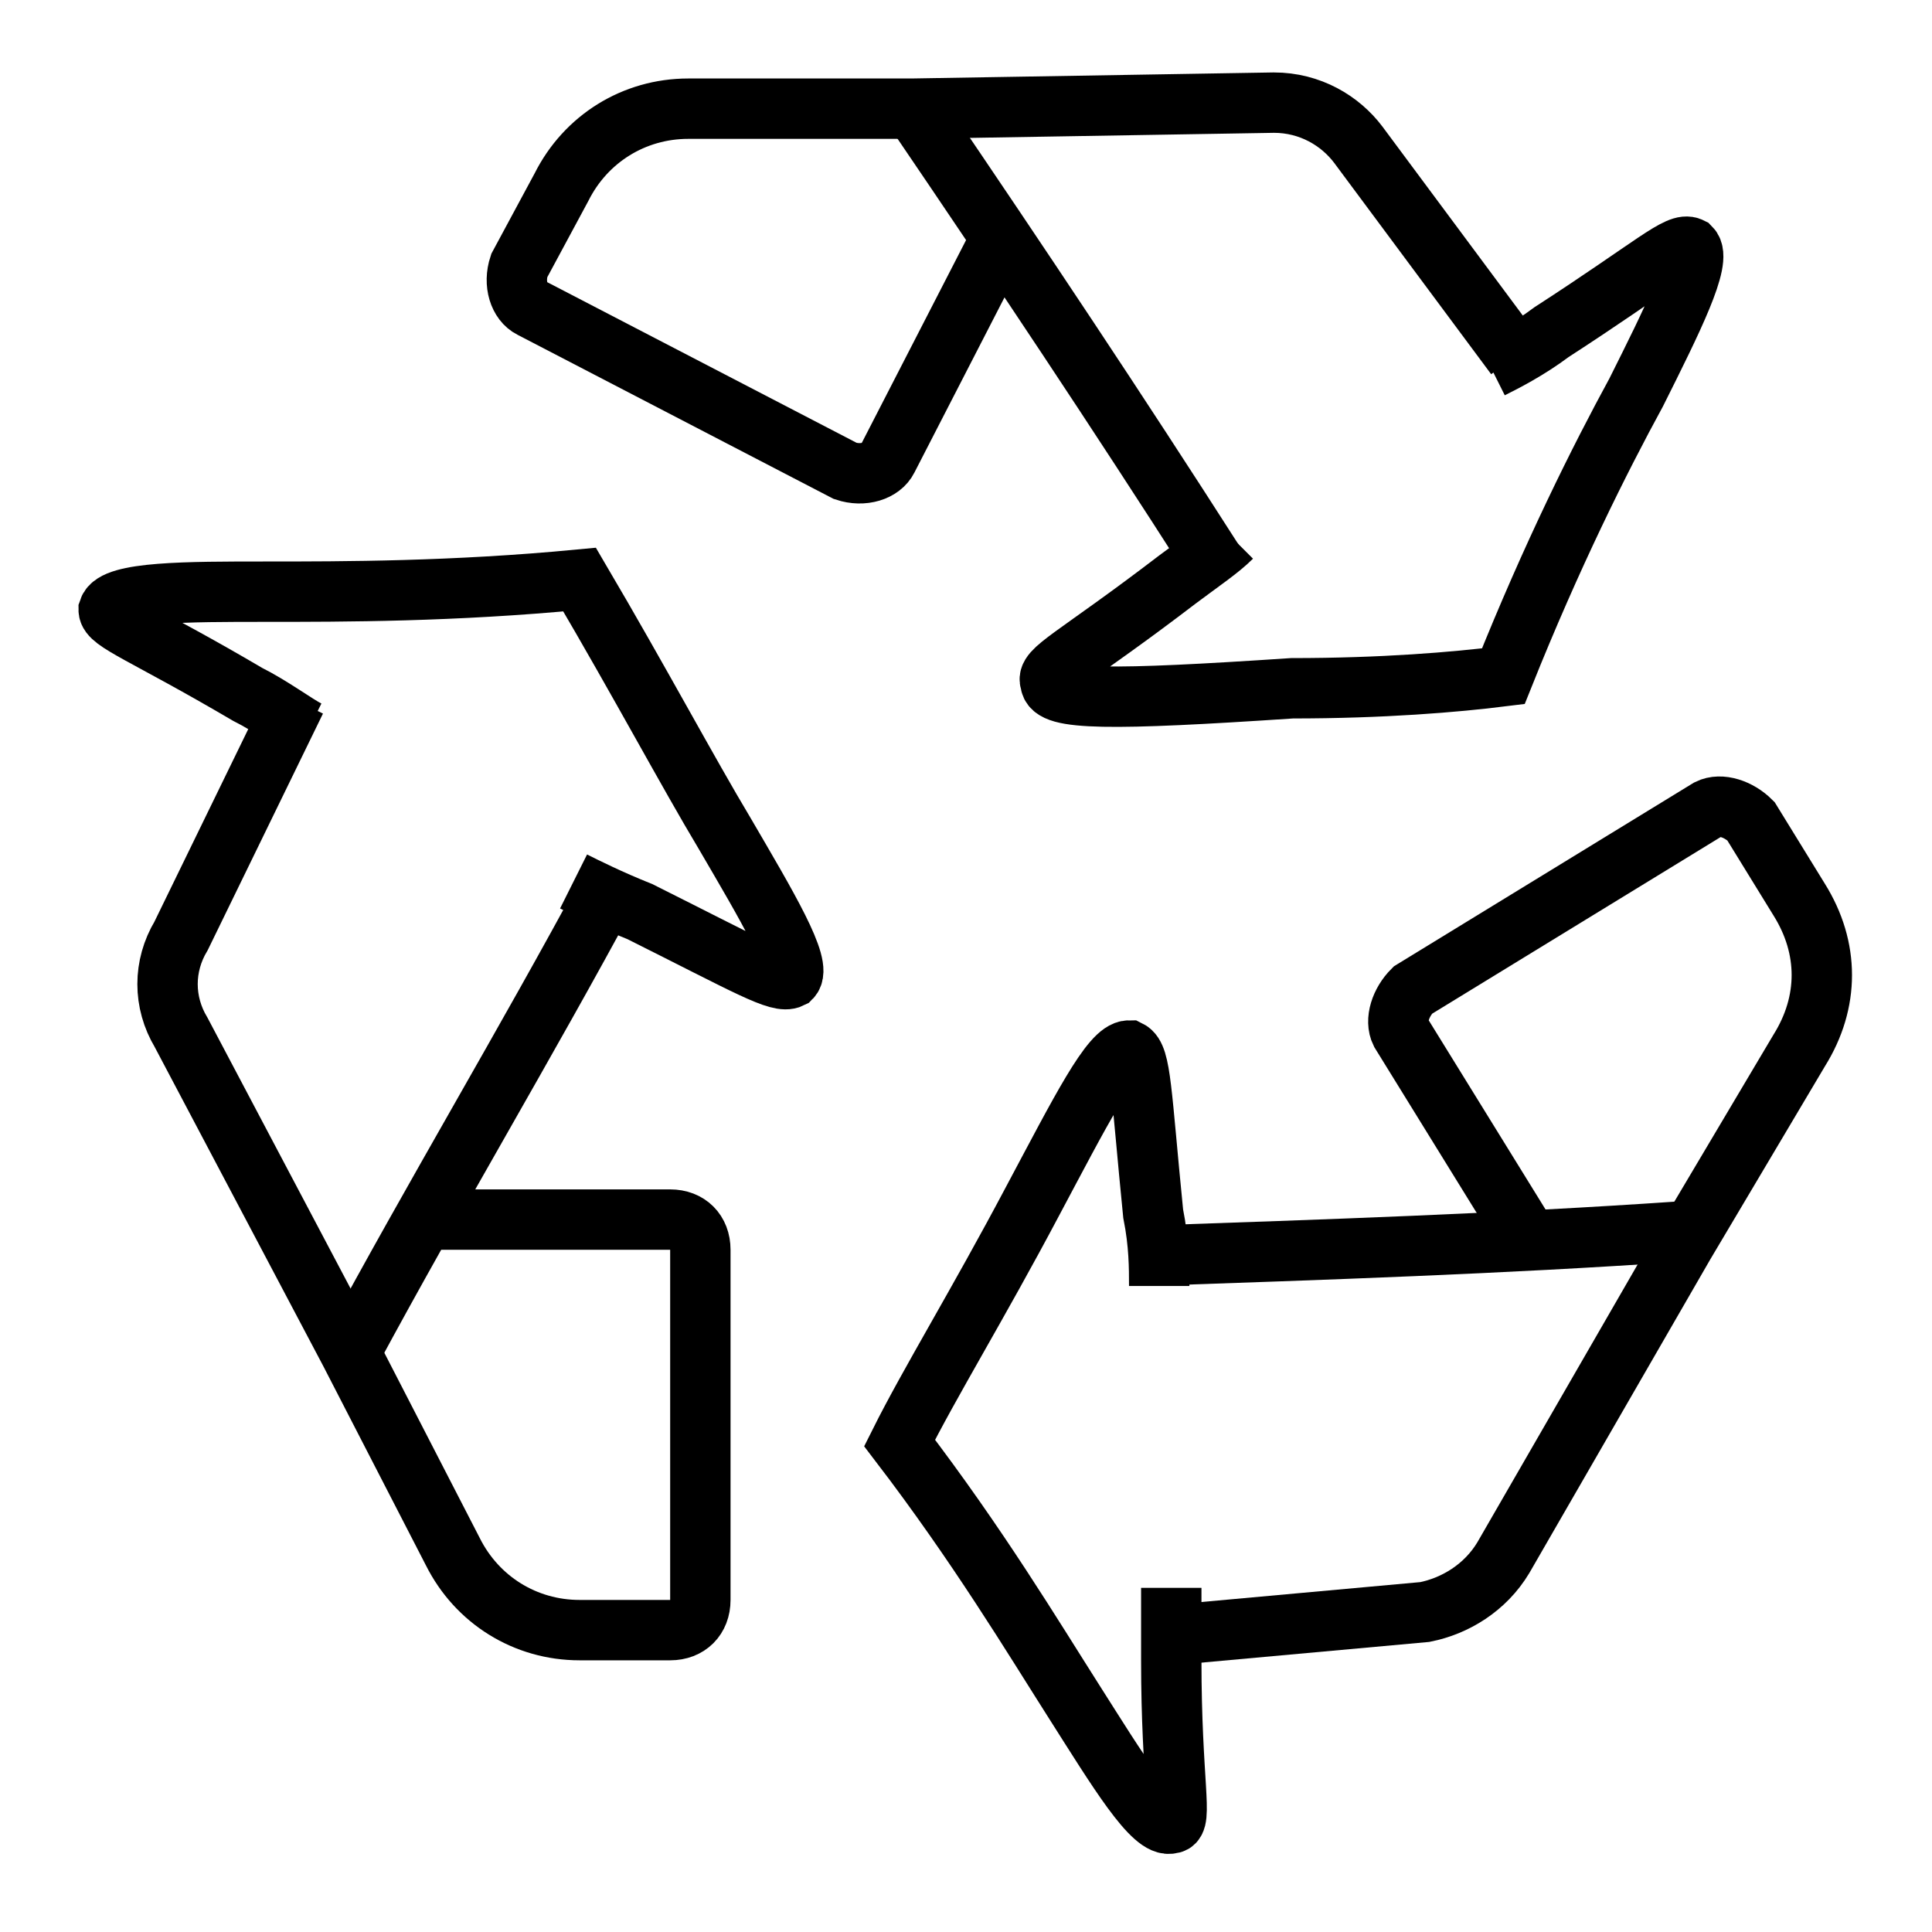 <?xml version="1.0" encoding="UTF-8"?> <svg xmlns="http://www.w3.org/2000/svg" version="1.1" viewBox="0 0 32 32"><defs><style> .cls-1 { fill: none; stroke: #000; stroke-miterlimit: 10; } </style></defs><g><g id="Camada_1"><g><g><path class="cls-1" d="M10.1,14.7c-1.4,2.6-2.9,5.1-4.3,7.7"></path><path class="cls-1" d="M7.1,20.2h4c.3,0,.5.2.5.5v5.8c0,.3-.2.5-.5.5h-1.5c-.9,0-1.7-.5-2.1-1.3l-1.7-3.3-2.8-5.3c-.3-.5-.3-1.1,0-1.6l1.9-3.9"></path><path class="cls-1" d="M9.5,14.6c.2.1.6.3,1.1.5,1.8.9,2.3,1.2,2.5,1.1.2-.2-.4-1.2-1.1-2.4-.6-1-1.4-2.5-2.4-4.2-2.1.2-3.9.2-5.2.2-1.3,0-2.5,0-2.6.3,0,.2.6.4,2.3,1.4.4.2.8.5,1,.6"></path></g><g><path class="cls-1" d="M20.1,9.3c-1.6-2.5-3.2-4.9-4.9-7.4"></path><path class="cls-1" d="M16.5,4.1l-1.8,3.5c-.1.2-.4.3-.7.2l-5.2-2.7c-.2-.1-.3-.4-.2-.7l.7-1.3c.4-.8,1.2-1.3,2.1-1.3h3.7s6-.1,6-.1c.6,0,1.1.3,1.4.7l2.6,3.5"></path><path class="cls-1" d="M20.4,8.9c-.2.2-.5.4-.9.7-1.7,1.3-2.2,1.5-2.1,1.7,0,.3,1,.3,4,.1,1.5,0,2.7-.1,3.5-.2.8-2,1.6-3.6,2.2-4.7.6-1.2,1.1-2.2.9-2.4-.2-.1-.6.3-2.3,1.4-.4.3-.8.5-1,.6"></path></g><g><path class="cls-1" d="M19,20.8c2.9-.1,5.9-.2,8.8-.4"></path><path class="cls-1" d="M25.3,20.5l-2.1-3.4c-.1-.2,0-.5.2-.7l4.9-3c.2-.1.5,0,.7.2l.8,1.3c.5.8.5,1.7,0,2.5l-1.9,3.2-3,5.2c-.3.5-.8.8-1.3.9l-4.4.4"></path><path class="cls-1" d="M19.2,21.3c0-.3,0-.7-.1-1.2-.2-2-.2-2.6-.4-2.7-.3,0-.8,1-1.6,2.5-.9,1.7-1.7,3-2.2,4,1.3,1.7,2.2,3.2,2.9,4.3.7,1.1,1.3,2.1,1.6,2,.2,0,0-.7,0-2.7,0-.5,0-.9,0-1.2"></path></g></g></g></g></svg> 